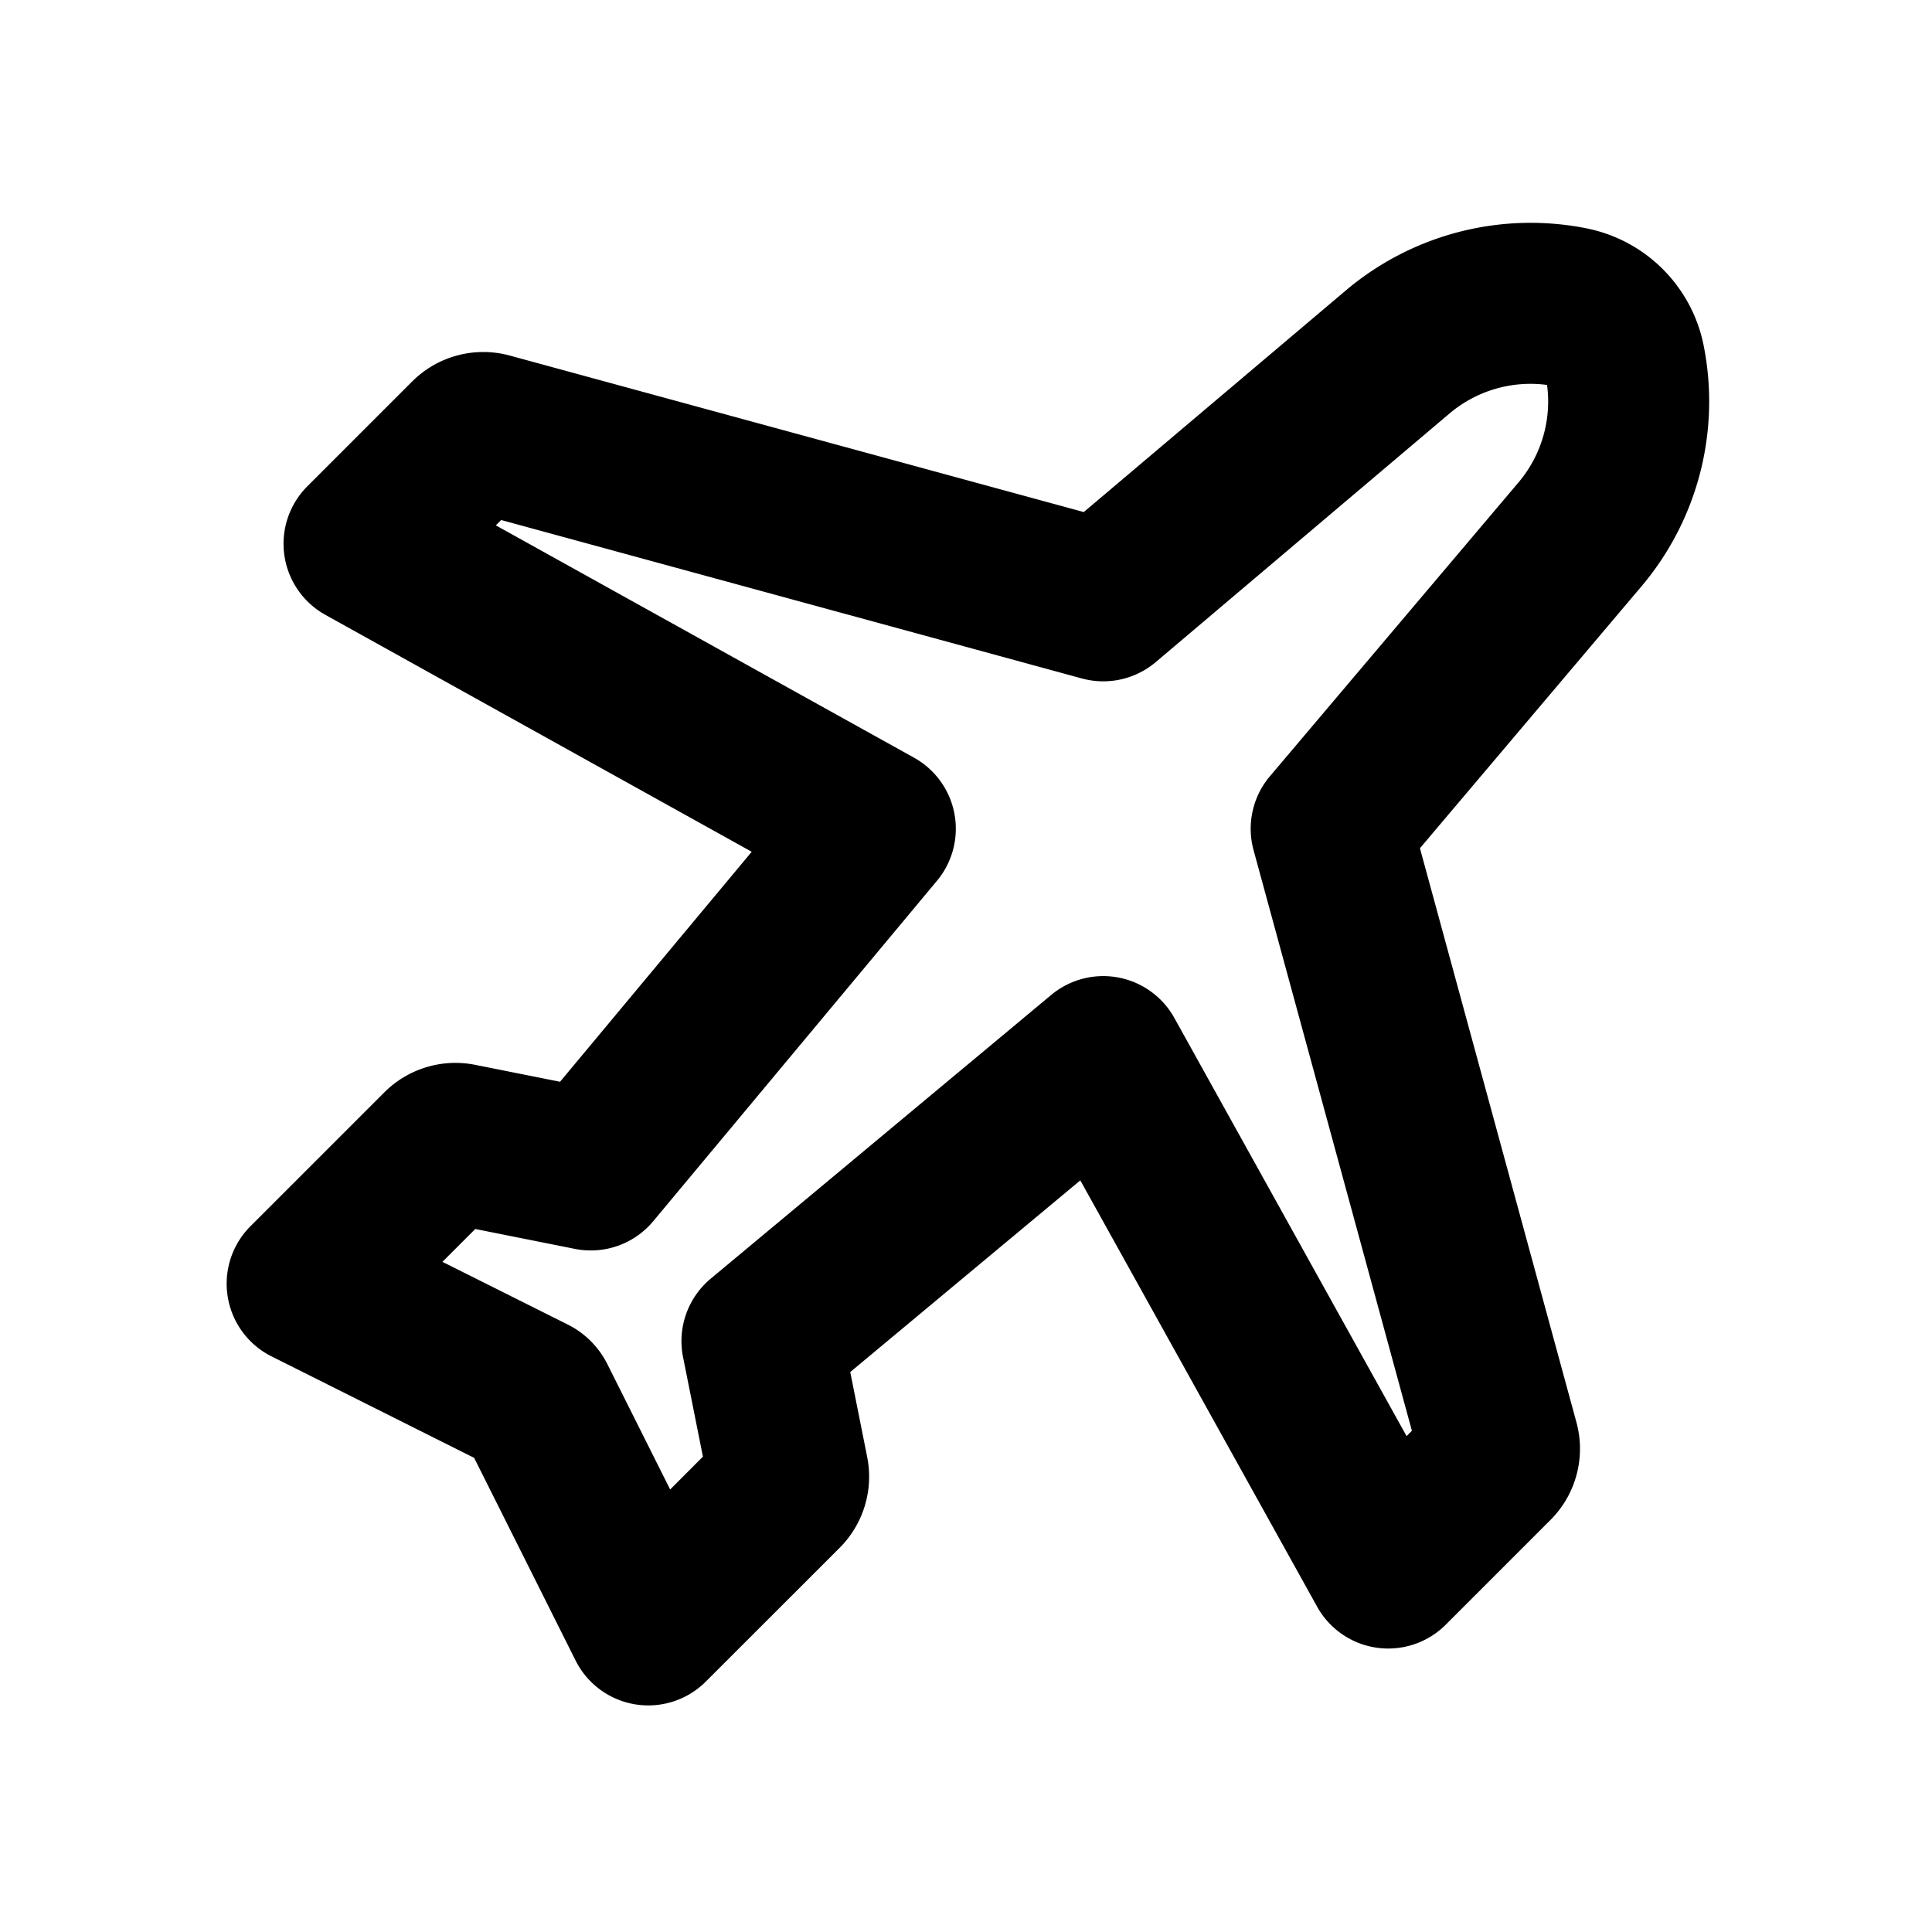 <svg xmlns="http://www.w3.org/2000/svg" width="32" height="32" viewBox="0 0 24 24"><g fill="none" fill-rule="evenodd"><path d="M24 0v24H0V0zM12.593 23.258l-.011.002l-.071.035l-.02.004l-.014-.004l-.071-.035c-.01-.004-.019-.001-.024.005l-.004.01l-.017.428l.005.02l.01.013l.104.074l.015.004l.012-.004l.104-.074l.012-.016l.004-.017l-.017-.427c-.002-.01-.009-.017-.017-.018m.265-.113l-.013.002l-.185.093l-.01.01l-.003.011l.018.43l.005.012l.008.007l.201.093c.012.004.023 0 .029-.008l.004-.014l-.034-.614c-.003-.012-.01-.02-.02-.022m-.715.002a.023.023 0 0 0-.027.006l-.006.014l-.034.614c0 .012.007.02.017.024l.015-.002l.201-.093l.01-.008l.004-.011l.017-.43l-.003-.012l-.01-.01z"/><path fill="currentColor" d="M19.71 2.837c.733.147 1.306.72 1.453 1.453a3.557 3.557 0 0 1-.773 2.995l-2.751 3.252l1.944 7.131a1.25 1.25 0 0 1-.322 1.213l-1.302 1.302a1.01 1.01 0 0 1-1.597-.224l-2.942-5.296l-2.858 2.381l.21 1.053a1.25 1.25 0 0 1-.341 1.13L8.767 20.89a1.01 1.01 0 0 1-1.617-.263L5.89 18.11l-2.516-1.26a1.01 1.01 0 0 1-.263-1.617l1.664-1.664a1.25 1.25 0 0 1 1.129-.341l1.053.21l2.381-2.857l-5.296-2.943a1.01 1.01 0 0 1-.224-1.597L5.12 4.739a1.25 1.25 0 0 1 1.213-.322l7.13 1.944l3.253-2.751a3.557 3.557 0 0 1 2.995-.773Zm-.492 1.945a1.557 1.557 0 0 0-1.211.354l-3.65 3.089a1.01 1.01 0 0 1-.918.203L6.226 6.46l-.067.066l5.195 2.886a1.01 1.01 0 0 1 .285 1.53L8.115 15.17a1.01 1.01 0 0 1-.974.344l-1.237-.247l-.408.408l1.557.779a1.1 1.1 0 0 1 .492.492l.78 1.557l.407-.408l-.247-1.237a1.01 1.01 0 0 1 .344-.974l4.229-3.524a1.01 1.01 0 0 1 1.53.285l2.885 5.195l.066-.067l-1.967-7.213a1.01 1.01 0 0 1 .204-.918l3.088-3.65c.285-.337.412-.777.354-1.211Z"/></g></svg>